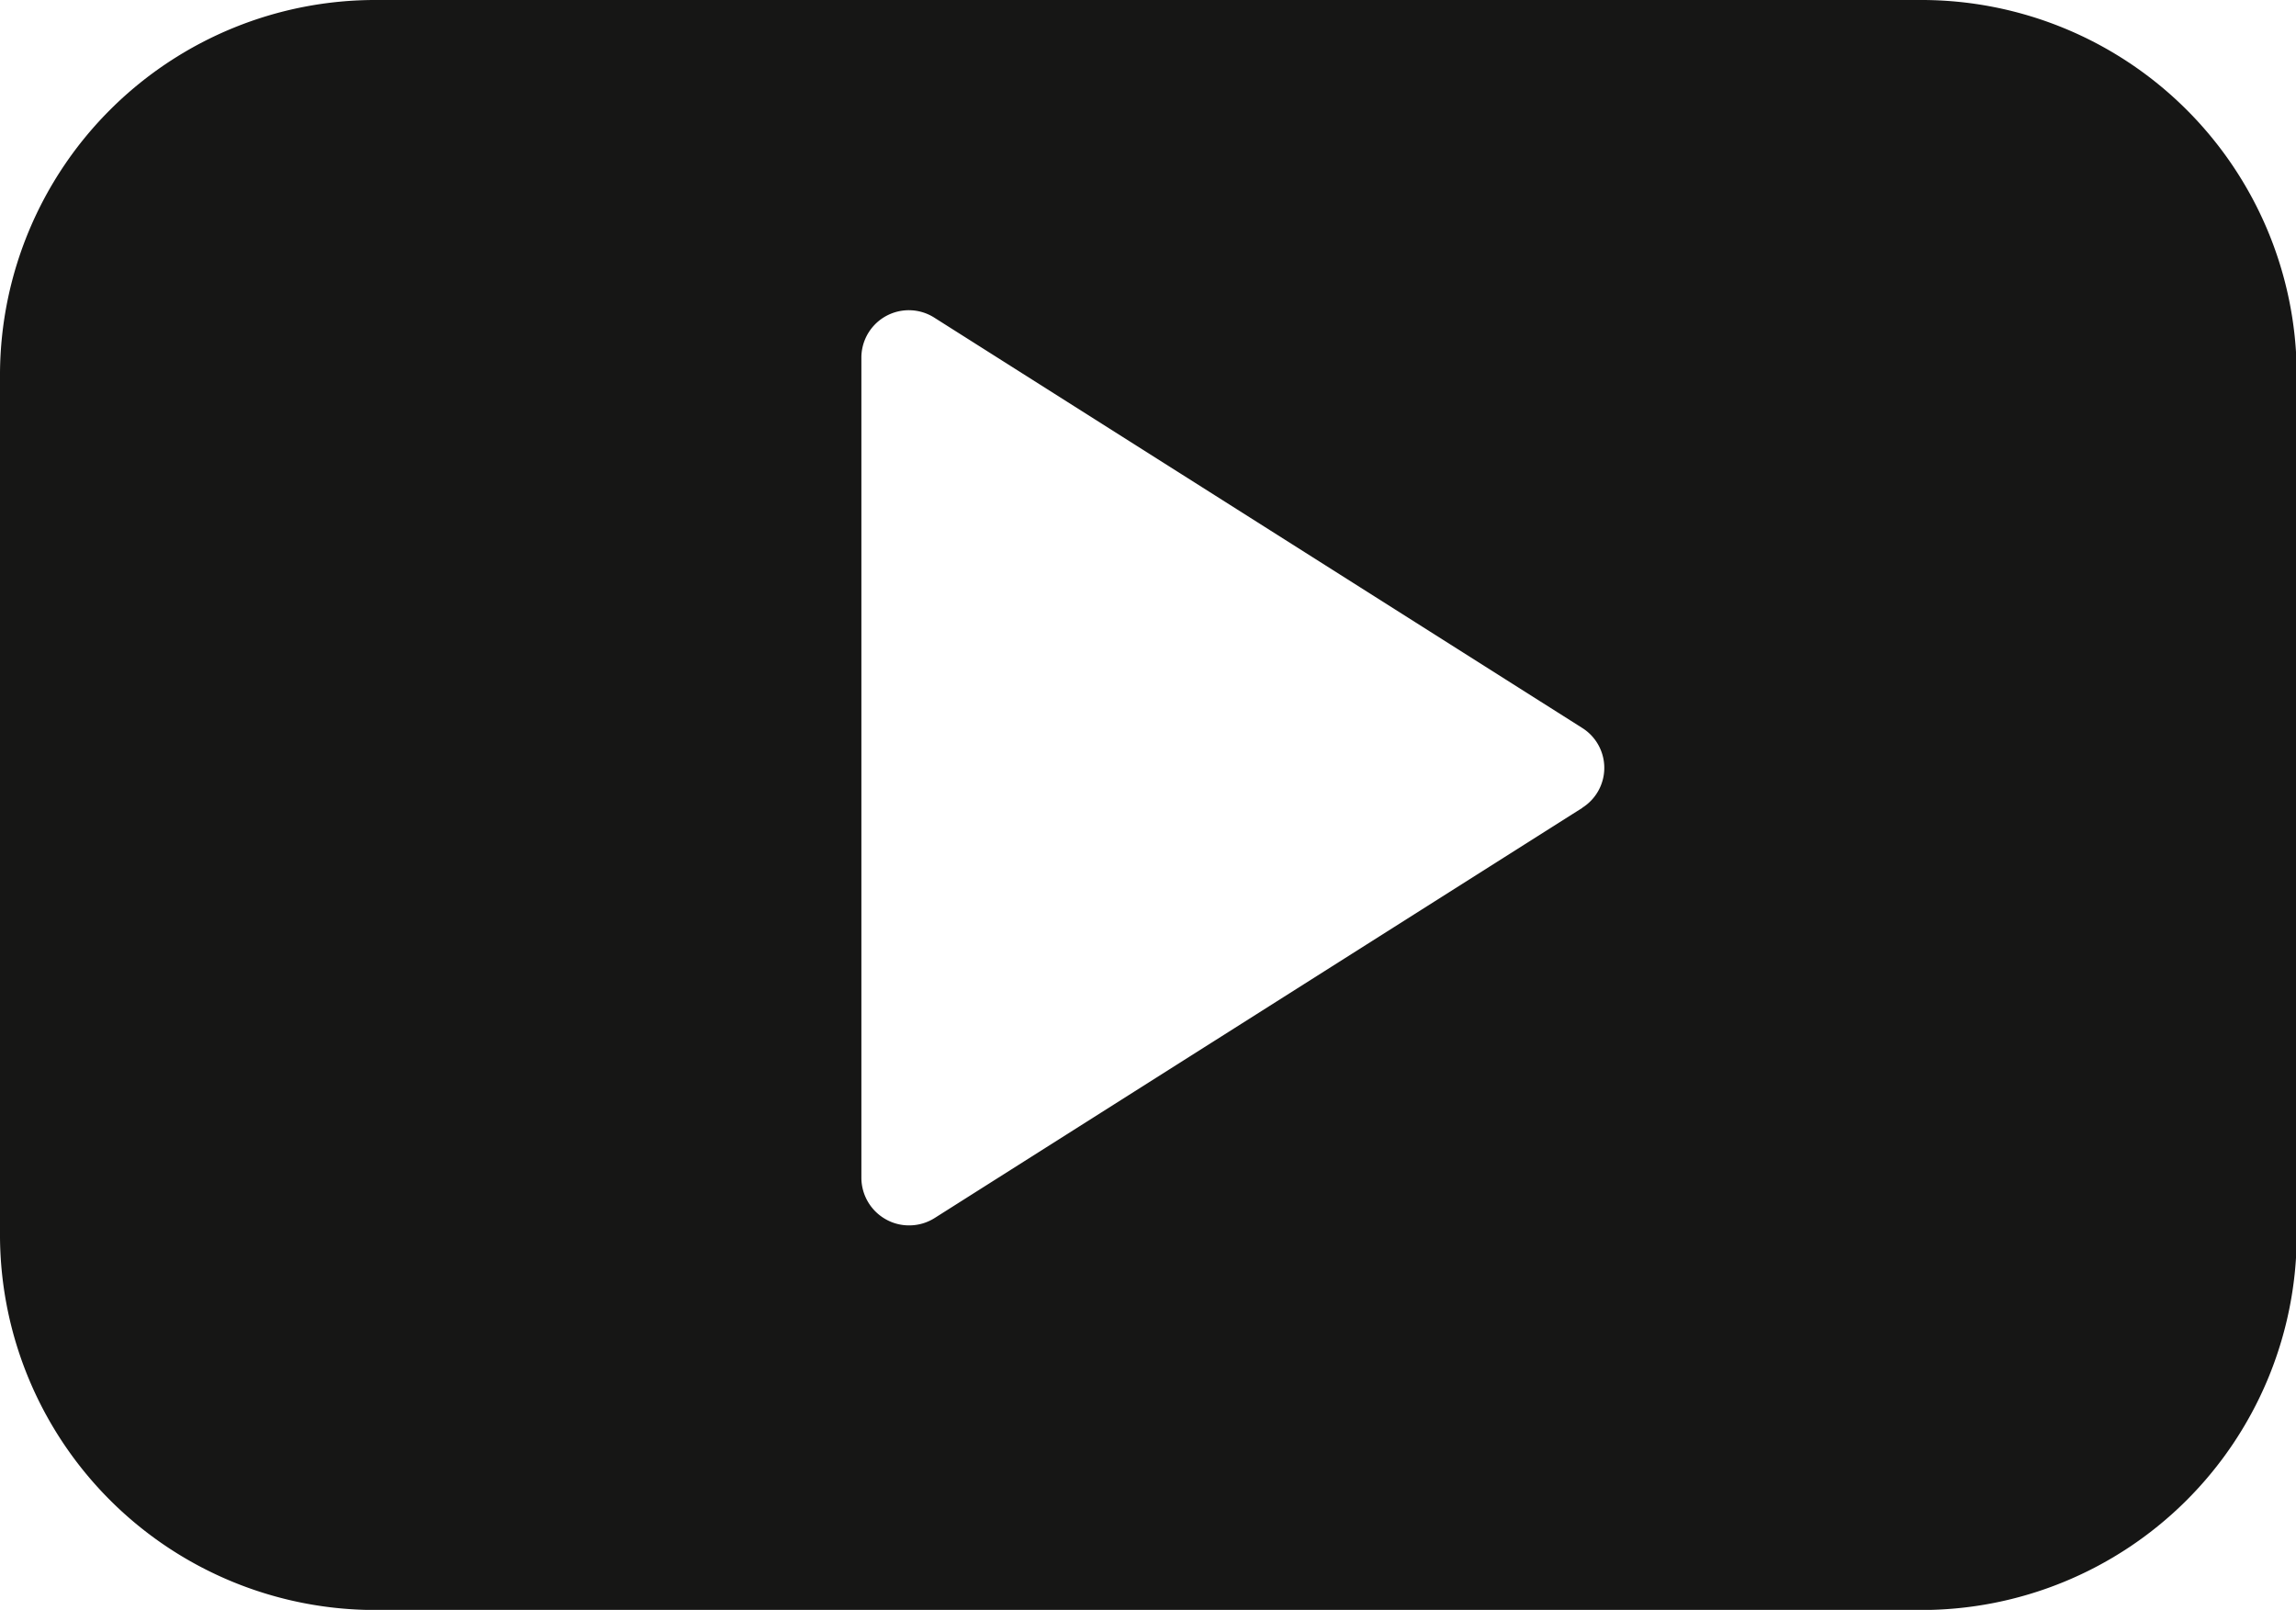 <svg xmlns="http://www.w3.org/2000/svg" width="21.921" height="15.37" viewBox="0 0 21.921 15.37">
  <path id="ico_youtube" d="M4407.824,1738.8H4393.1a3.584,3.584,0,0,0-3.6,3.562v8.247a3.584,3.584,0,0,0,3.6,3.562h14.728a3.584,3.584,0,0,0,3.6-3.562v-8.247a3.584,3.584,0,0,0-3.6-3.562m-3.221,7.713-6.184,3.916a.454.454,0,0,1-.245.07.447.447,0,0,1-.219-.057.456.456,0,0,1-.235-.4v-7.827a.453.453,0,0,1,.7-.38l6.184,3.916a.45.45,0,0,1,0,.76" transform="translate(-4389.5 -1738.8)" fill="#161615"/>
</svg>
